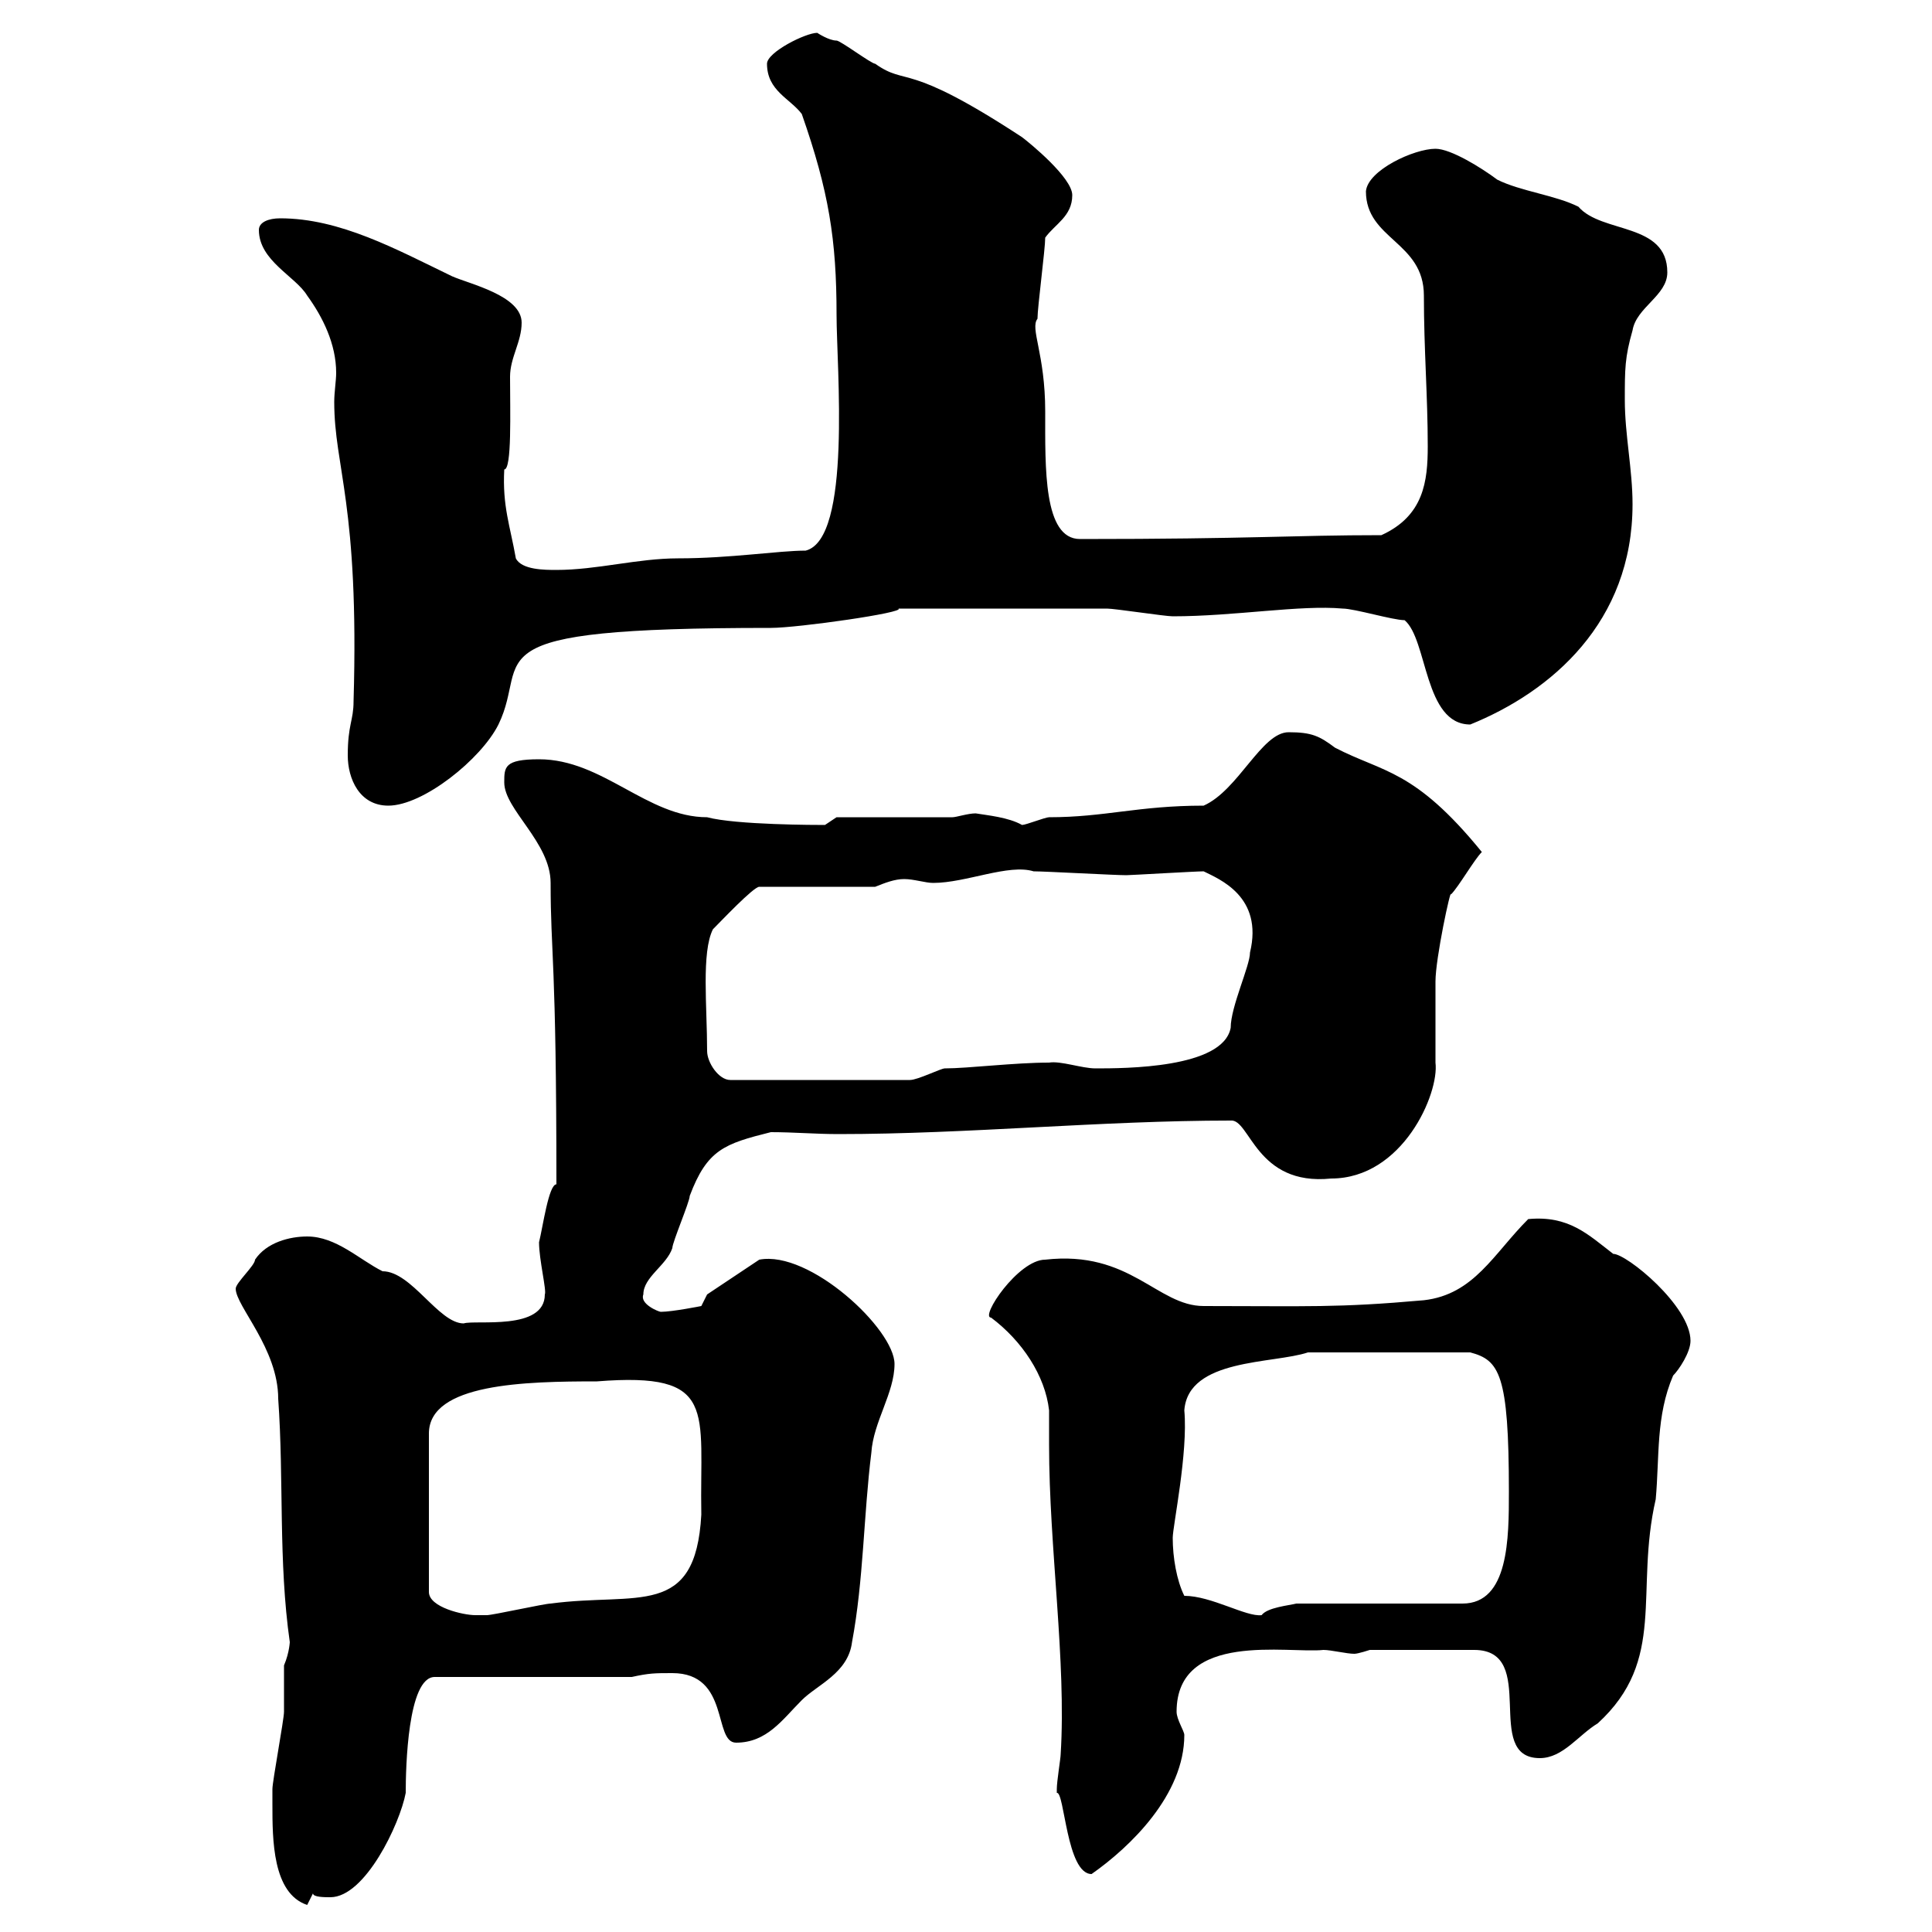 <svg xmlns="http://www.w3.org/2000/svg" xmlns:xlink="http://www.w3.org/1999/xlink" width="300" height="300"><path d="M42.30 280.20C42.30 285.60 42.30 294 47.70 295.80L48.60 294C48.60 294.60 50.40 294.60 51.30 294.60C56.70 294.60 62.10 283.20 63 278.40C63 274.50 63.30 260.40 67.50 260.40L98.10 260.40C100.80 259.80 101.70 259.80 104.40 259.80C113.40 259.80 110.70 270.60 114.30 270.60C119.10 270.60 121.50 267 124.50 264C126.90 261.60 131.70 259.80 132.30 255C134.10 245.40 134.10 235.20 135.30 225.60C135.60 220.80 138.90 216.30 138.90 211.80C138.90 206.40 125.70 194.10 117.90 195.60L109.80 201L108.90 202.80C108.90 202.80 104.40 203.70 102.60 203.70C102.30 203.70 99.30 202.50 99.90 201C99.90 198.30 103.50 196.50 104.40 193.80C104.40 192.90 107.10 186.60 107.10 185.70C109.80 178.50 112.50 177.60 119.70 175.80C123.30 175.80 126.60 176.10 130.20 176.10C150.30 176.10 171 174 191.10 174C194.10 173.70 195 184.20 206.70 183C217.80 183 223.50 169.80 222.90 165C222.90 164.10 222.90 153.30 222.90 152.40C222.90 148.80 225.30 137.70 225.30 138.90C226.50 137.70 228.90 133.50 230.10 132.30C219.60 119.40 214.80 120 207.30 116.10C204.90 114.30 203.70 113.70 200.10 113.70C195.90 113.70 192.30 122.70 186.90 125.10C176.70 125.10 171.60 126.90 162.90 126.90C162.30 126.90 159.30 128.10 158.70 128.10C156.60 126.90 153.30 126.60 151.50 126.30C150.30 126.30 148.50 126.90 147.90 126.90L129.90 126.90L128.10 128.10C126.90 128.10 114.30 128.10 109.80 126.90C100.50 126.90 93.60 117.90 83.70 117.90C78.30 117.90 78.30 119.10 78.30 121.50C78.30 125.70 85.50 130.80 85.50 137.10C85.50 148.20 86.40 148.80 86.40 183.90C85.20 183.90 84.30 190.50 83.70 192.90C83.70 195.60 84.90 200.40 84.60 201C84.60 206.70 73.80 204.90 72 205.50C68.10 205.50 63.90 197.40 59.40 197.40C55.80 195.60 52.20 192 47.70 192C45 192 41.40 192.90 39.60 195.60C39.60 196.50 36.60 199.20 36.60 200.10C36.60 202.80 43.20 209.40 43.20 217.20C44.10 229.80 43.20 242.40 45 255C45 254.70 45 256.50 44.10 258.60C44.10 259.80 44.10 265.20 44.10 265.80C44.10 267 42.30 276.60 42.30 277.80C42.30 277.80 42.30 280.20 42.30 280.20ZM164.10 278.40C165.30 278.10 165.60 291 169.50 291C175.50 286.80 183.90 278.70 183.90 269.40C183.90 268.80 182.70 267 182.70 265.80C182.70 253.20 200.10 256.80 205.50 256.20C206.70 256.20 209.10 256.80 210.30 256.80C210.90 256.80 212.70 256.20 212.70 256.20L228.90 256.20C239.10 256.20 230.10 273 239.10 273C242.70 273 245.10 269.40 248.10 267.60C258.90 257.70 253.80 247.20 257.10 232.80C257.70 226.20 257.10 219.90 259.80 213.60C260.70 212.70 262.50 210 262.50 208.20C262.50 202.80 252.60 194.70 250.50 194.70C246.60 191.70 243.60 188.70 237.30 189.30C231.90 194.70 228.90 201 221.10 201.90C207.60 203.10 203.10 202.80 186.90 202.80C179.70 202.80 175.50 194.10 162.30 195.60C158.10 195.60 152.10 204.60 153.90 204.60C158.70 208.20 162.30 213.60 162.90 219C162.90 220.80 162.90 222.60 162.90 224.40C162.90 240.30 165.60 258 164.70 272.40C164.70 273 164.10 276.60 164.10 277.80C164.10 277.80 164.10 278.40 164.10 278.40ZM92.70 214.50C111.60 213 108.60 219 108.90 235.20C108 251.40 99 247.20 85.50 249C84.60 249 76.50 250.80 75.60 250.80C75.60 250.80 73.80 250.80 73.80 250.80C72 250.80 66.60 249.60 66.60 247.20L66.60 222.60C66.60 214.80 81.60 214.50 92.70 214.50ZM183.90 247.80C182.70 245.40 182.10 241.80 182.10 238.80C182.10 237 184.50 225.60 183.90 219C184.50 210.90 197.70 211.80 203.10 210L228.30 210C232.80 211.20 234.30 213.30 234.30 231.60C234.30 238.80 234.30 249 227.10 249L201.30 249C200.10 249.30 196.80 249.60 195.90 250.80C193.50 251.10 188.10 247.80 183.90 247.80ZM109.80 163.20C109.80 156.30 108.90 147.90 110.70 144.30C111.90 143.10 117 137.70 117.90 137.70L135.90 137.70C137.40 137.10 138.90 136.50 140.40 136.50C141.90 136.50 143.70 137.10 144.90 137.10C150 137.10 156.60 134.10 160.50 135.30C162.30 135.30 173.10 135.90 174.90 135.90C175.50 135.90 185.70 135.30 186.90 135.30C189.30 136.50 196.20 139.20 194.10 147.90C194.10 150 191.10 156.30 191.10 159.60C189.90 165.90 174.60 165.90 170.10 165.90C168 165.90 164.70 164.70 162.90 165C157.50 165 150.30 165.90 146.70 165.90C146.10 165.90 142.50 167.70 141.30 167.70L113.40 167.70C111.60 167.70 109.80 165 109.80 163.20ZM54 117.30C54 120.90 55.80 125.10 60.30 125.10C65.70 125.10 74.70 117.90 77.40 112.50C82.50 102 71.70 97.50 119.70 97.50C123.90 97.50 140.70 95.10 139.50 94.50C149.40 94.50 164.10 94.50 171.90 94.50C173.10 94.50 180.90 95.70 182.10 95.70C191.70 95.70 201.90 93.90 208.50 94.50C210.30 94.50 216.30 96.30 218.10 96.30C221.70 99.30 221.10 112.50 228.30 112.50C240.90 107.40 253.50 96.60 253.50 78.30C253.50 72.90 252.30 67.50 252.30 62.10C252.30 57.30 252.30 55.50 253.50 51.30C254.10 47.70 258.90 45.90 258.90 42.30C258.90 34.50 248.70 36.30 245.10 32.10C241.50 30.30 236.10 29.70 232.50 27.90C230.10 26.10 225.30 23.10 222.90 23.10C219.60 23.10 212.40 26.40 212.10 29.70C212.10 37.20 221.10 37.50 221.10 45.90C221.10 54.30 221.70 61.50 221.70 69.30C221.70 74.70 221.10 80.10 214.50 83.10C200.70 83.10 194.40 83.70 167.70 83.70C162 83.70 162.30 72.60 162.30 63.90C162.30 54.90 159.90 51 161.10 49.50C161.10 47.70 162.30 38.70 162.30 36.90C163.80 34.80 166.50 33.60 166.50 30.30C166.50 27.60 159.90 22.20 158.70 21.30C140.40 9.30 141 13.50 135.90 9.90C135.30 9.90 130.50 6.30 129.90 6.30C128.70 6.30 126.90 5.10 126.90 5.10C125.10 5.10 119.10 8.10 119.10 9.90C119.10 14.10 122.70 15.30 124.50 17.70C128.70 29.70 129.90 37.20 129.90 48.90C129.90 57 132.30 83.70 125.10 85.50C120.90 85.50 113.40 86.70 105.30 86.70C99 86.70 92.70 88.50 86.40 88.50C84.60 88.50 81 88.50 80.10 86.70C79.20 81.60 78 78.60 78.30 72.90C79.50 72.90 79.20 63.90 79.20 58.50C79.20 55.50 81 53.10 81 50.10C81 45.90 72.90 44.10 70.20 42.90C61.50 38.70 52.80 33.90 43.50 33.90C41.70 33.90 40.20 34.50 40.20 35.70C40.20 40.50 45.90 42.90 47.70 45.90C50.10 49.20 52.20 53.40 52.20 57.90C52.20 59.10 51.90 60.90 51.90 62.40C51.90 72.60 55.80 78.30 54.90 108.90C54.90 111.90 54 112.50 54 117.30Z"/></svg>